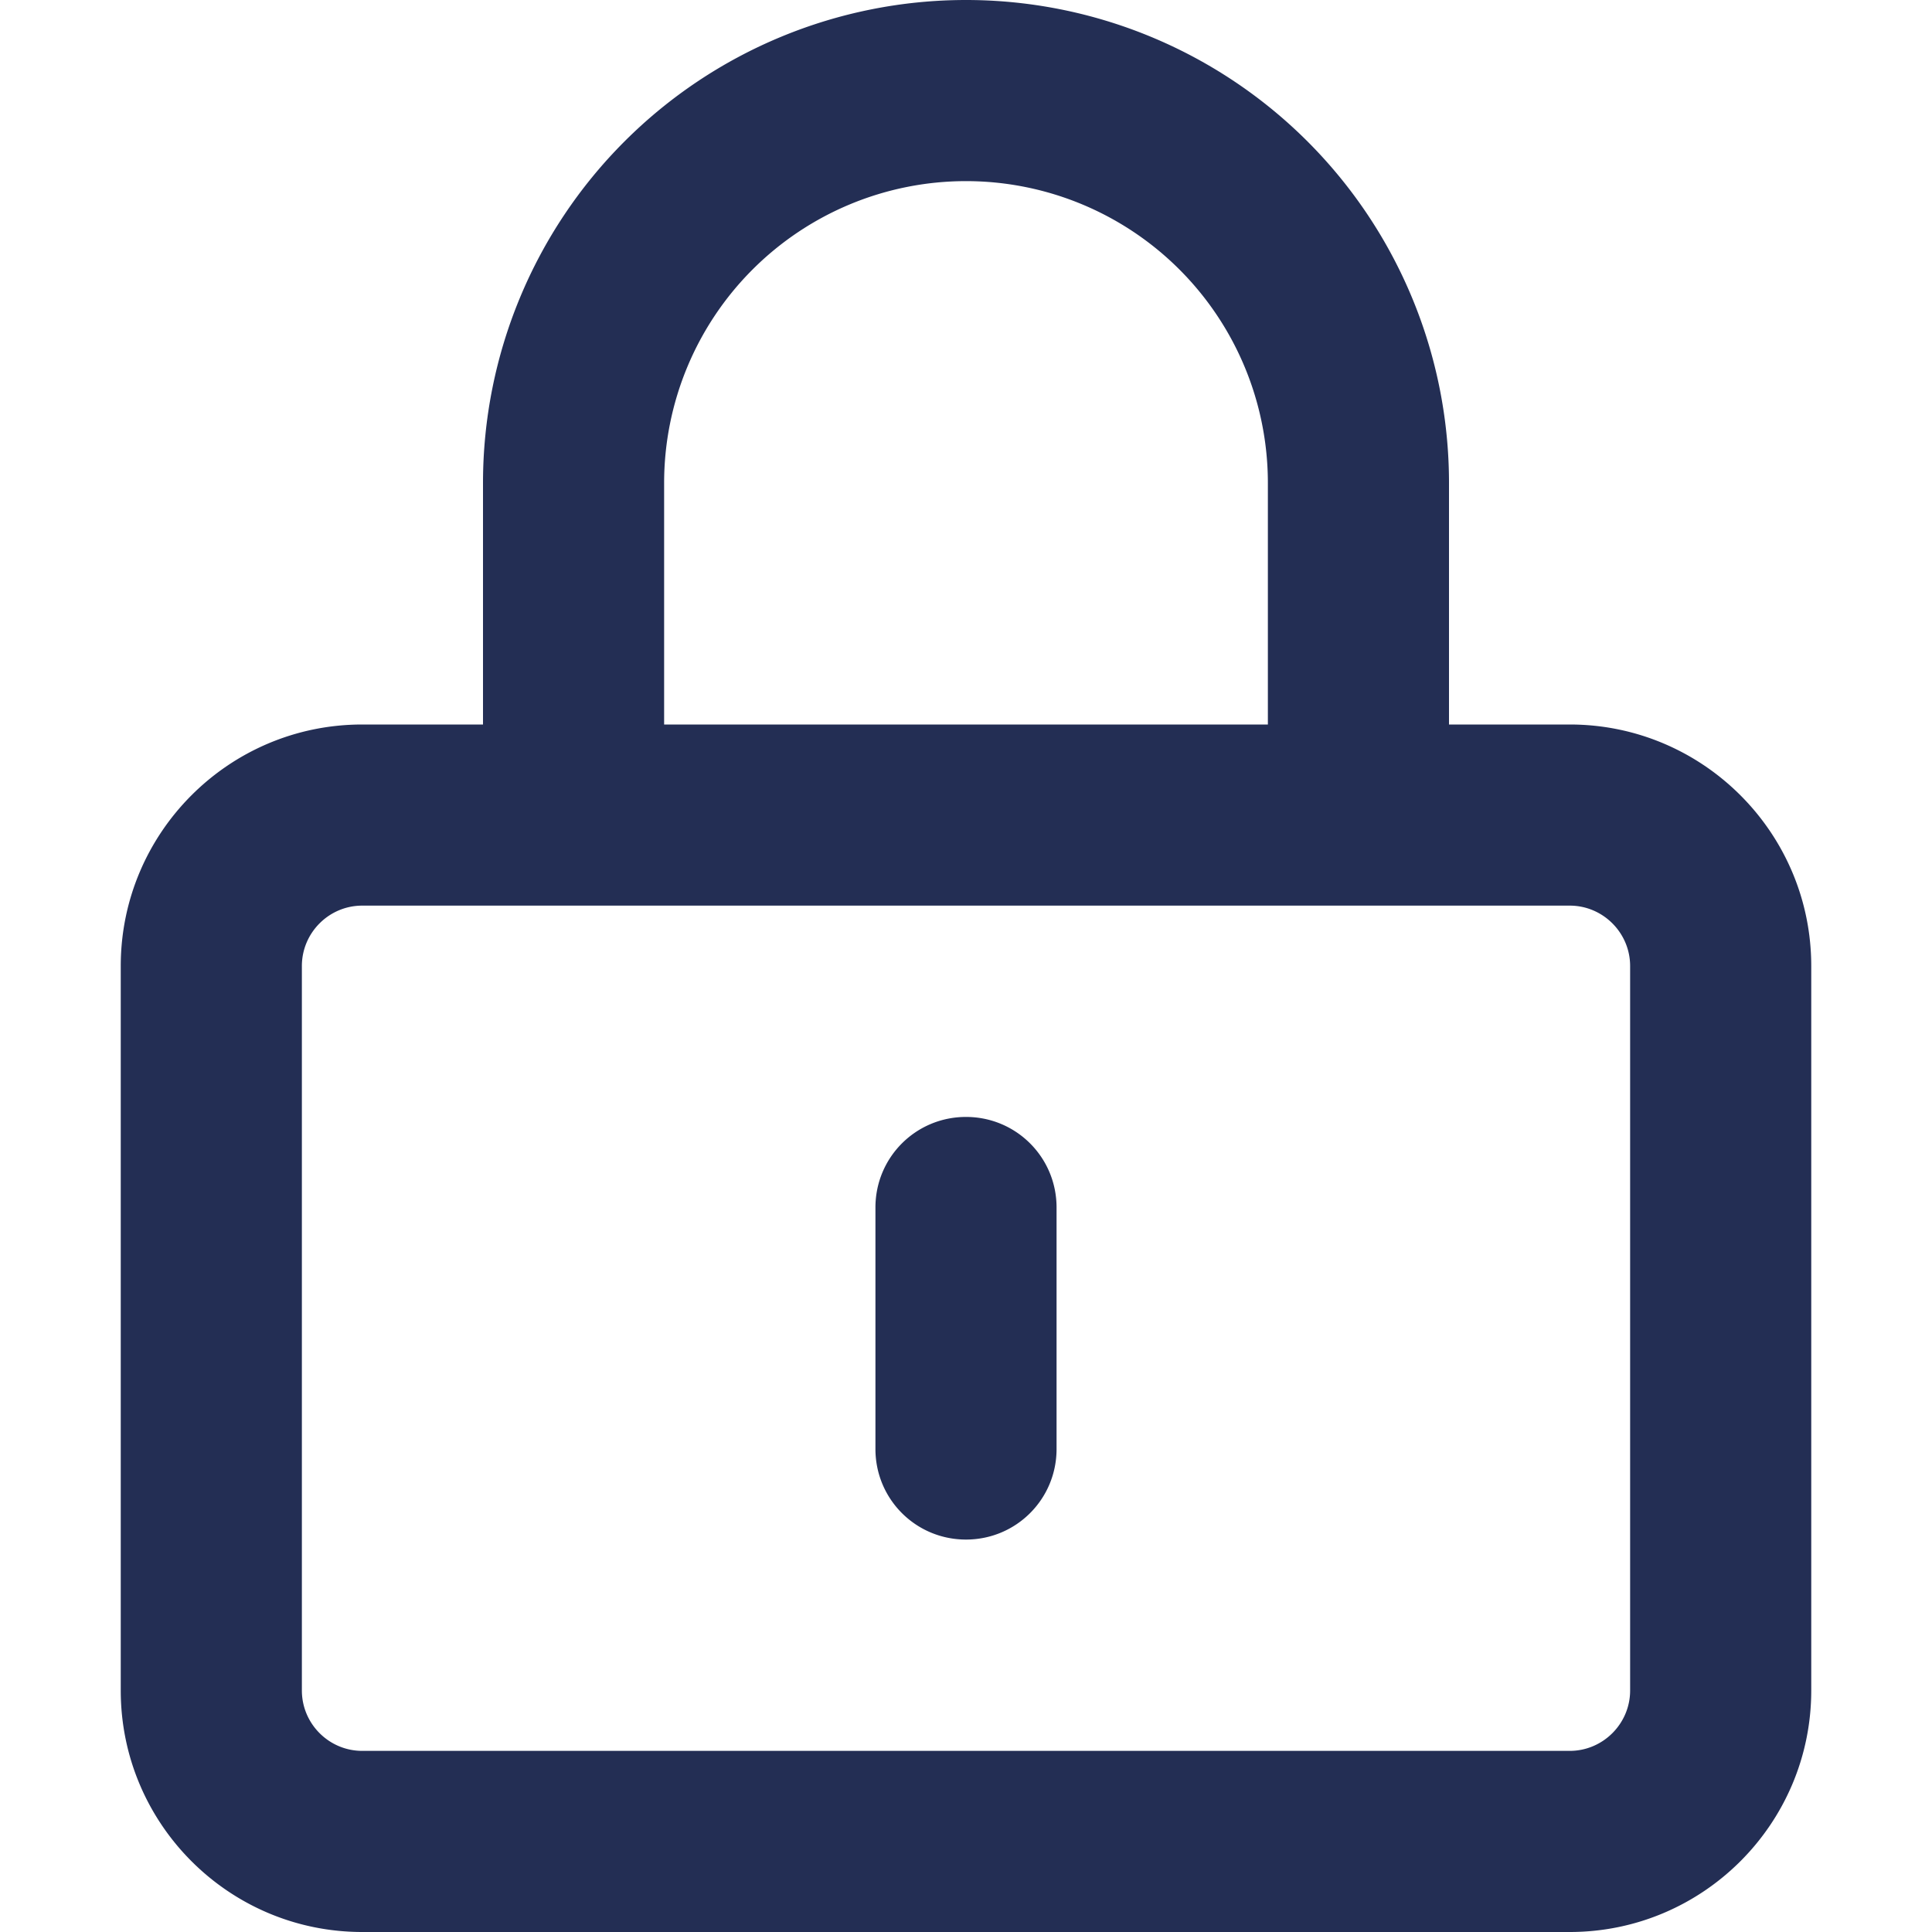 <svg xmlns="http://www.w3.org/2000/svg" width="32" height="32" viewBox="0 0 32 32">
	<path fill="#232E54" d="M17.5 24c0 .831-.669 1.5-1.5 1.5s-1.5-.669-1.5-1.5v-4c0-.831.669-1.5 1.5-1.5s1.5.669 1.5 1.5v4ZM16 0a8 8 0 0 1 8 8v4h2c2.206 0 4 1.794 4 4v12c0 2.206-1.794 4-4 4H6c-2.21 0-4-1.794-4-4V16c0-2.206 1.79-4 4-4h2V8a8 8 0 0 1 8-8Zm0 3a5 5 0 0 0-5 5v4h10V8a5 5 0 0 0-5-5ZM6 15c-.552 0-1 .45-1 1v12c0 .55.448 1 1 1h20c.55 0 1-.45 1-1V16c0-.55-.45-1-1-1H6Z"/>
</svg>
